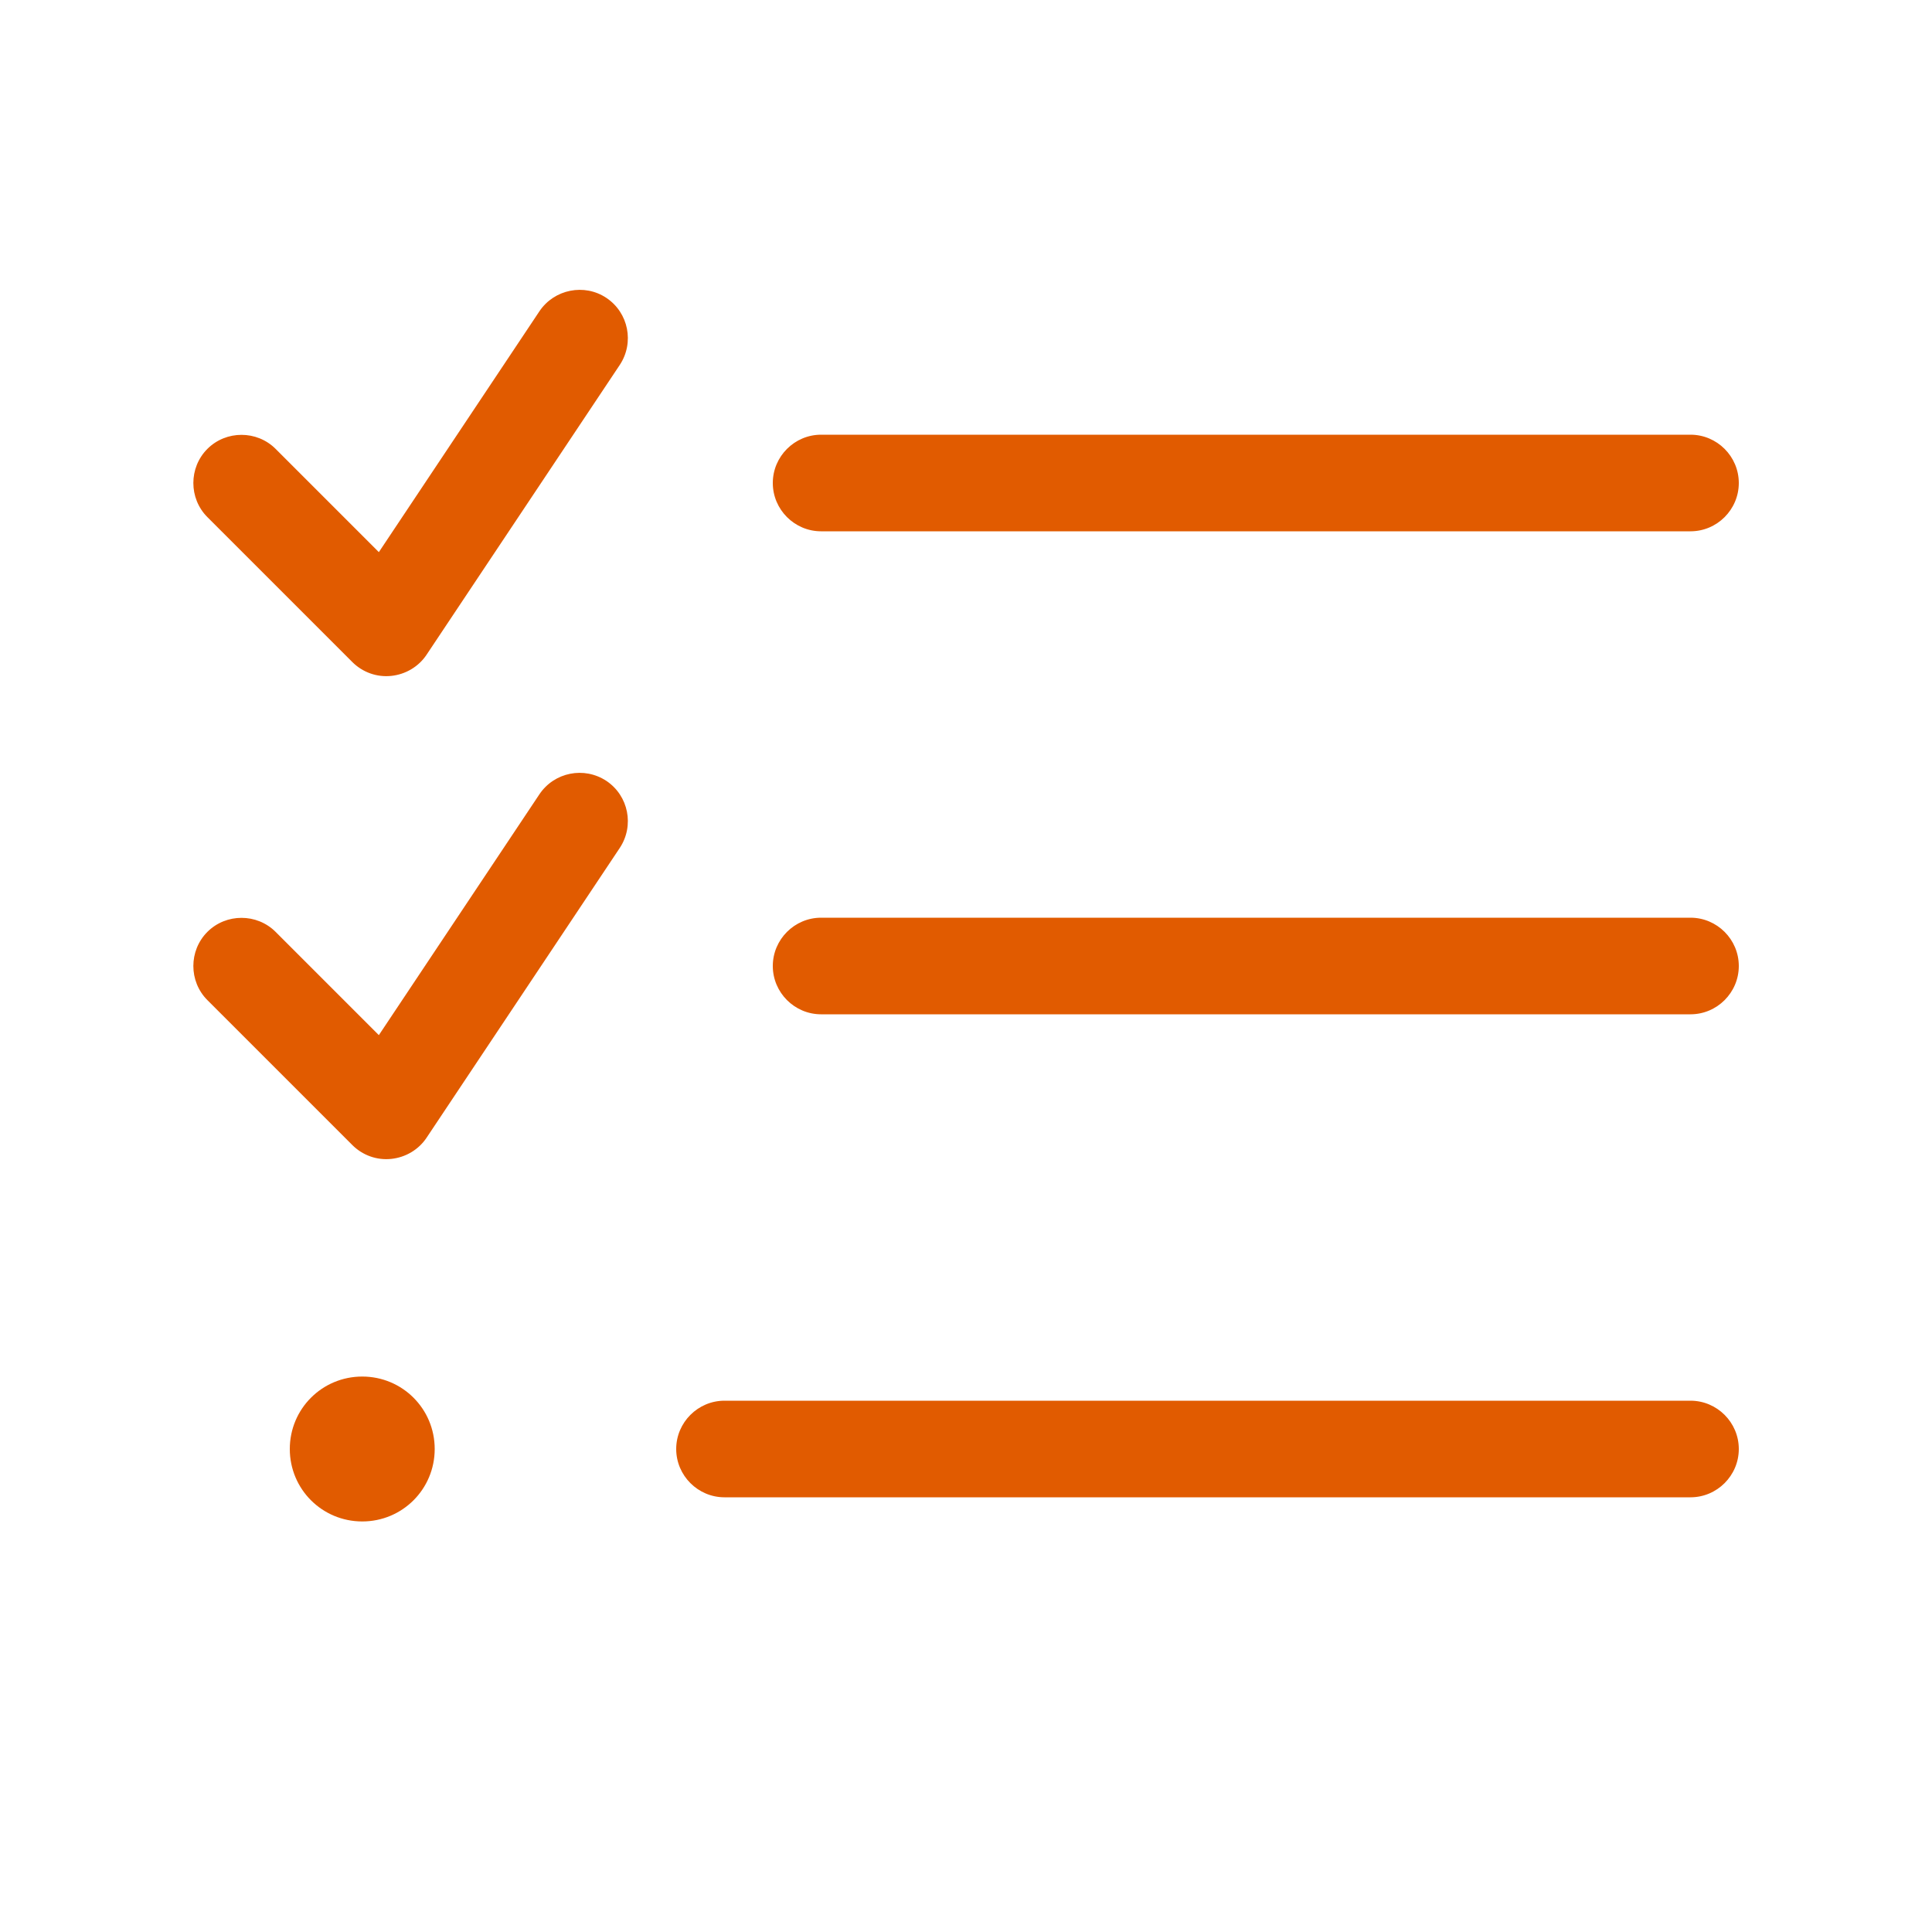 <?xml version="1.0" encoding="UTF-8"?>
<svg xmlns="http://www.w3.org/2000/svg" width="640" height="640" viewBox="0 0 640 640" fill="none">
  <path d="M205.3 120.9C210.2 113.5 208.2 103.6 200.9 98.7C193.6 93.8 183.6 95.8 178.7 103.1L125.5 182.9L91.3 148.7C85.1 142.5 74.9 142.5 68.7 148.7C62.5 154.9 62.5 165.1 68.7 171.3L116.7 219.3C120.1 222.7 124.8 224.4 129.6 223.9C134.4 223.4 138.7 220.8 141.3 216.9L205.3 120.9ZM272 144C263.2 144 256 151.2 256 160C256 168.8 263.2 176 272 176H560C568.8 176 576 168.8 576 160C576 151.2 568.8 144 560 144H272ZM272 304C263.2 304 256 311.2 256 320C256 328.8 263.2 336 272 336H560C568.8 336 576 328.8 576 320C576 311.2 568.8 304 560 304H272ZM240 464C231.2 464 224 471.2 224 480C224 488.8 231.2 496 240 496H560C568.8 496 576 488.8 576 480C576 471.2 568.8 464 560 464H240ZM120 456C106.7 456 96 466.7 96 480C96 493.3 106.7 504 120 504C133.3 504 144 493.3 144 480C144 466.7 133.3 456 120 456ZM200.9 258.7C193.5 253.8 183.6 255.8 178.7 263.1L125.5 342.9L91.3 308.7C85.1 302.5 74.9 302.5 68.7 308.7C62.5 314.9 62.5 325.1 68.7 331.3L116.7 379.3C120.1 382.7 124.8 384.4 129.6 383.9C134.4 383.4 138.7 380.8 141.3 376.9L205.3 280.9C210.2 273.5 208.2 263.6 200.9 258.7Z" fill="#E15B00"></path>
</svg>
